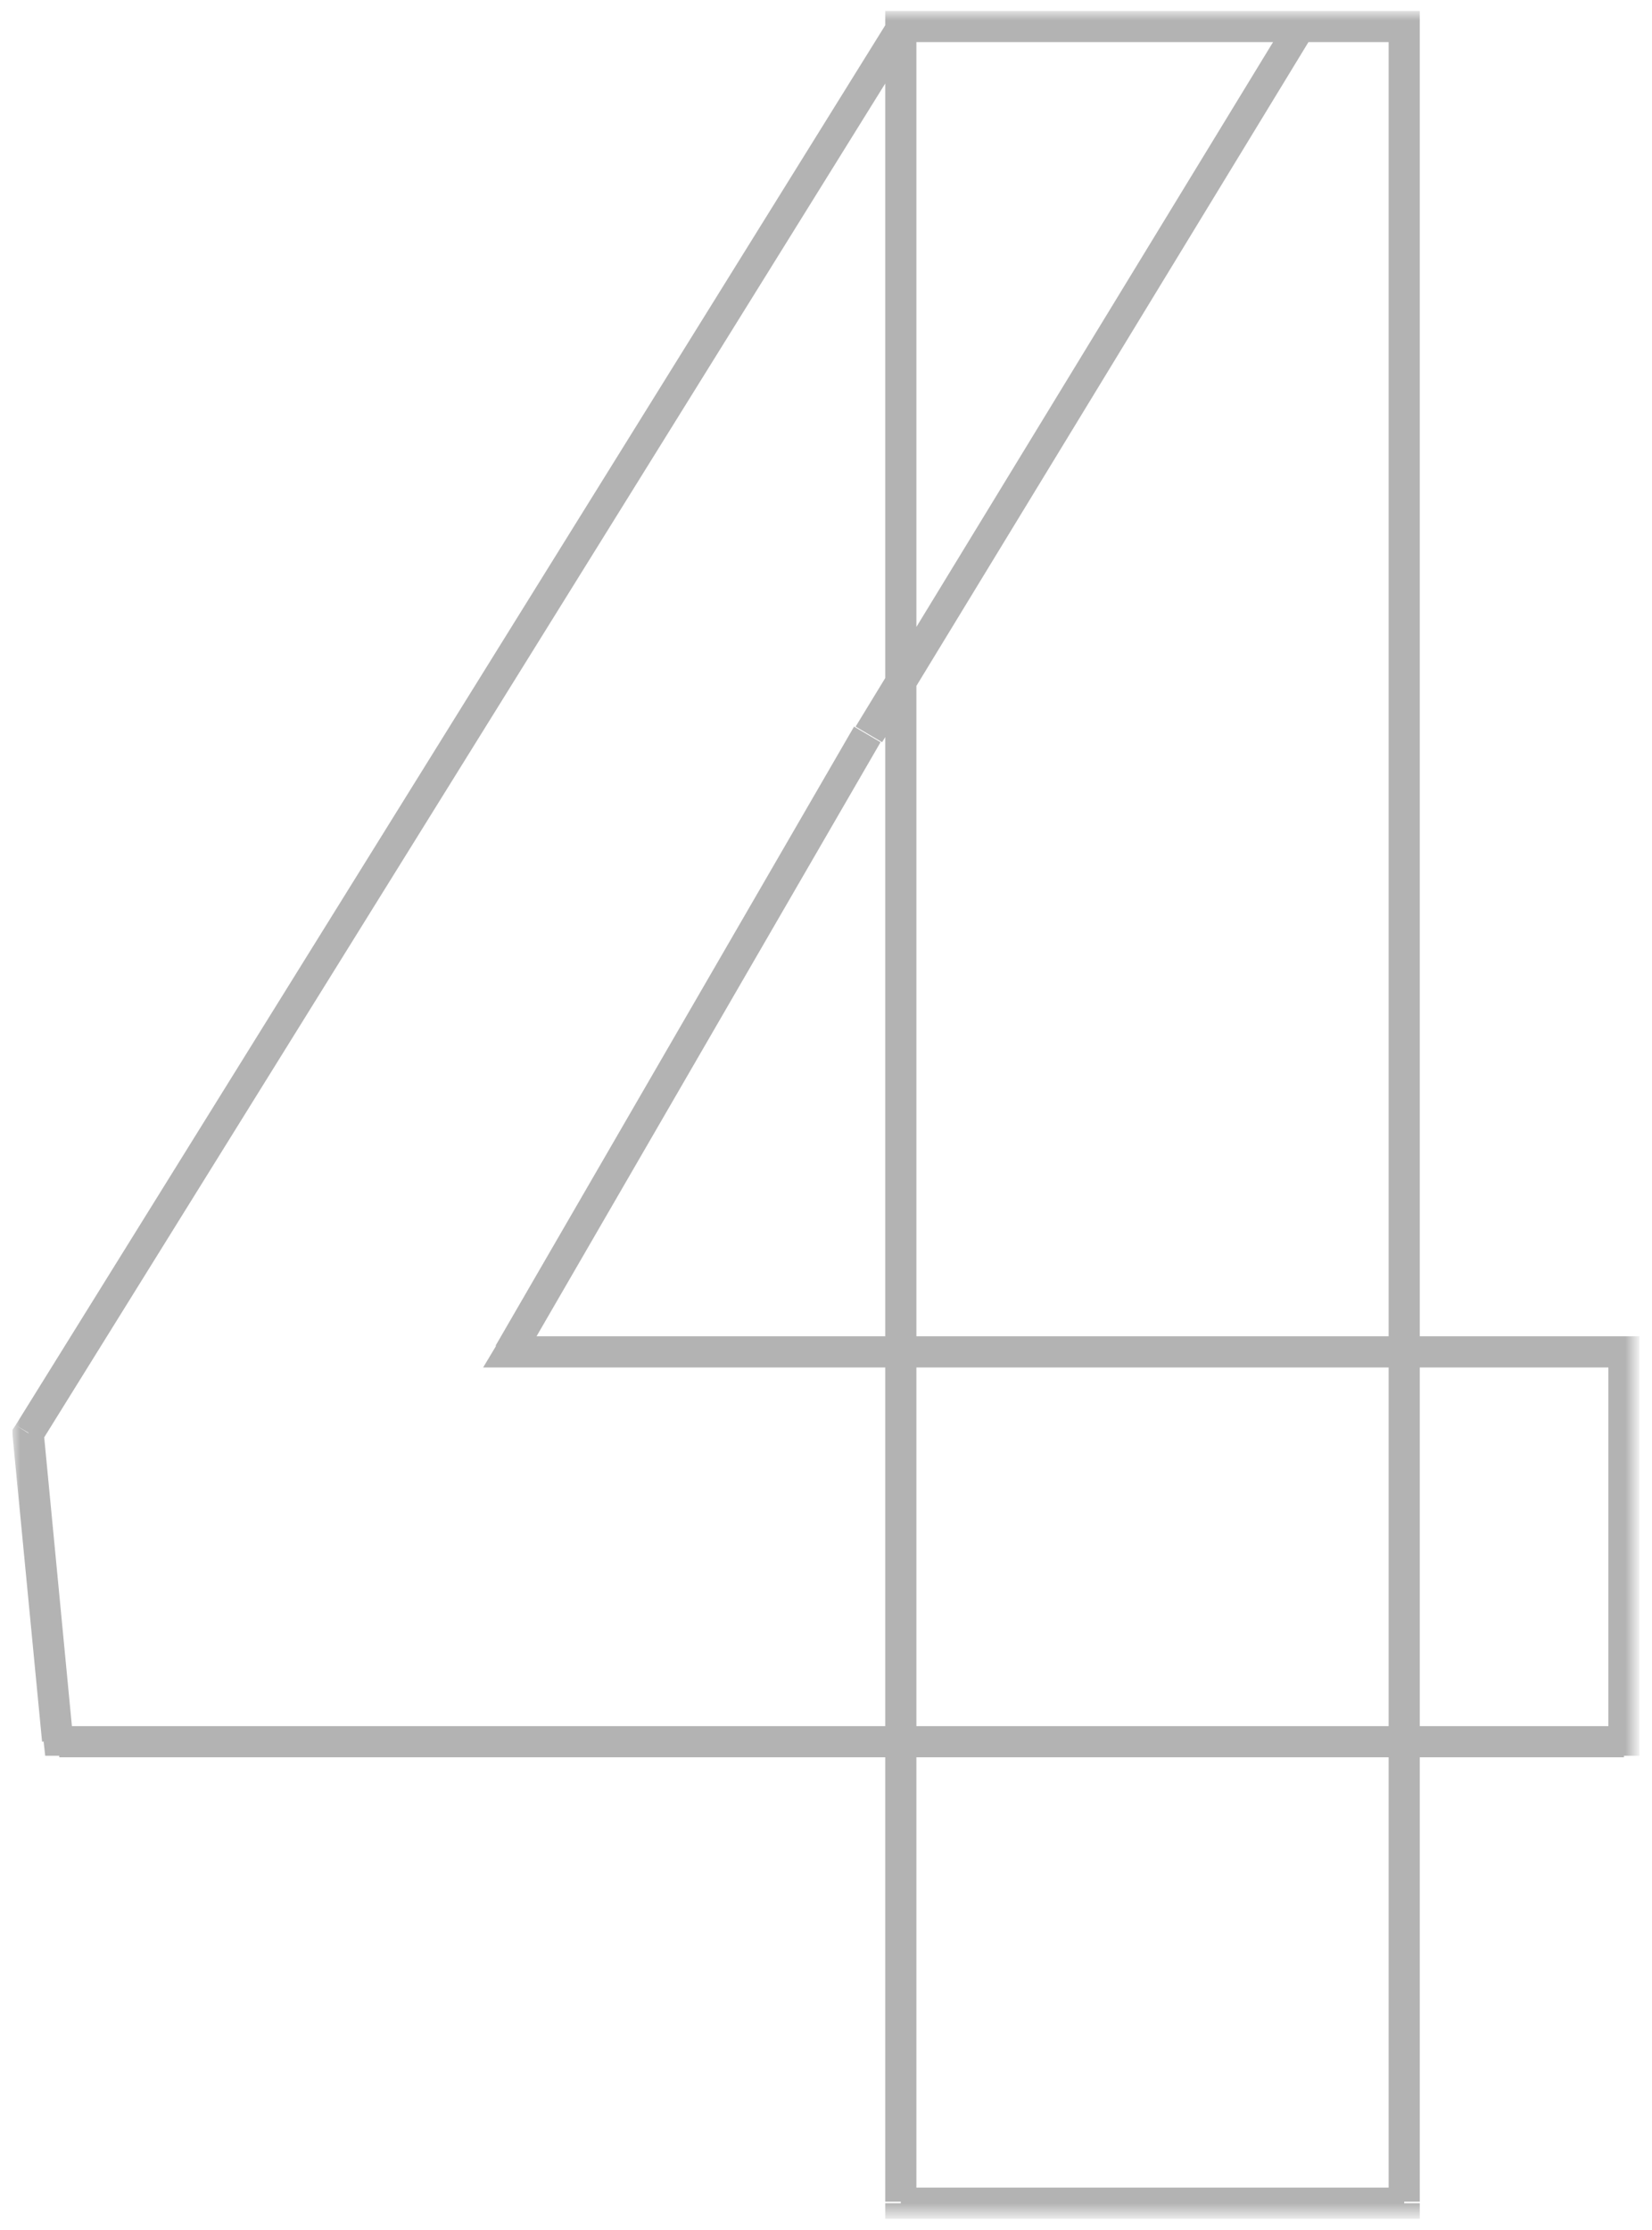 <?xml version="1.0" encoding="utf-8"?>
<!-- Generator: Adobe Illustrator 23.0.1, SVG Export Plug-In . SVG Version: 6.00 Build 0)  -->
<svg version="1.1" id="Layer_1" xmlns="http://www.w3.org/2000/svg" xmlns:xlink="http://www.w3.org/1999/xlink" x="0px" y="0px"
	 viewBox="0 0 106 143" style="enable-background:new 0 0 106 143;" xml:space="preserve">
<style type="text/css">
	.st0{fill:#FFFFFF;filter:url(#Adobe_OpacityMaskFilter);}
	.st1{mask:url(#path-1-outside-1_1_1647_1_);fill-opacity:0.3;}
</style>
<defs>
	<filter id="Adobe_OpacityMaskFilter" filterUnits="userSpaceOnUse" x="0.8" y="0.8" width="104.3" height="141.5">
		<feColorMatrix  type="matrix" values="1 0 0 0 0  0 1 0 0 0  0 0 1 0 0  0 0 0 1 0"/>
	</filter>
</defs>
<mask maskUnits="userSpaceOnUse" x="0.8" y="0.8" width="104.3" height="141.5" id="path-1-outside-1_1_1647_1_">
	<rect x="0.1" y="0" class="st0" width="106" height="142.3"/>
	<path d="M104.2,86.7v24.9H3.8L1.8,91.9L57.9,1.7h25.5L55.7,47.1l-23,39.7H104.2z M90.1,1.7v139.5H57.8V1.7H90.1z"/>
</mask>
<path class="st1" d="M104.2,86.7h1v-1h-1V86.7z M104.2,111.6v1h1v-1H104.2z M3.8,111.6l-1,0.1l0.1,0.9h0.9V111.6z M1.8,91.9L1,91.4
	l-0.2,0.3l0,0.3L1.8,91.9z M57.9,1.7v-1h-0.5l-0.3,0.5L57.9,1.7z M83.4,1.7l0.8,0.5l0.9-1.5h-1.7V1.7z M55.7,47.1l-0.8-0.5l0,0l0,0
	L55.7,47.1z M32.7,86.7l-0.8-0.5L31,87.7h1.7V86.7z M90.1,1.7h1v-1h-1V1.7z M90.1,141.3v1h1v-1H90.1z M57.8,141.3h-1v1h1V141.3z
	 M57.8,1.7v-1h-1v1H57.8z M103.2,86.7v24.9h2V86.7H103.2z M104.2,110.7H3.8v2h100.4V110.7z M4.7,111.6L2.8,91.8l-2,0.2l1.9,19.7
	L4.7,111.6z M2.7,92.4L58.7,2.3l-1.7-1L1,91.4L2.7,92.4z M57.9,2.7h25.5v-2H57.9V2.7z M82.6,1.2L54.9,46.6l1.7,1L84.2,2.3L82.6,1.2z
	 M54.8,46.6l-23,39.7l1.7,1l23-39.7L54.8,46.6z M32.7,87.7h71.5v-2H32.7V87.7z M89.1,1.7v139.5h2V1.7H89.1z M90.1,140.3H57.8v2h32.3
	V140.3z M58.8,141.3V1.7h-2v139.5H58.8z M57.8,2.7h32.3v-2H57.8V2.7z"/>
</svg>

